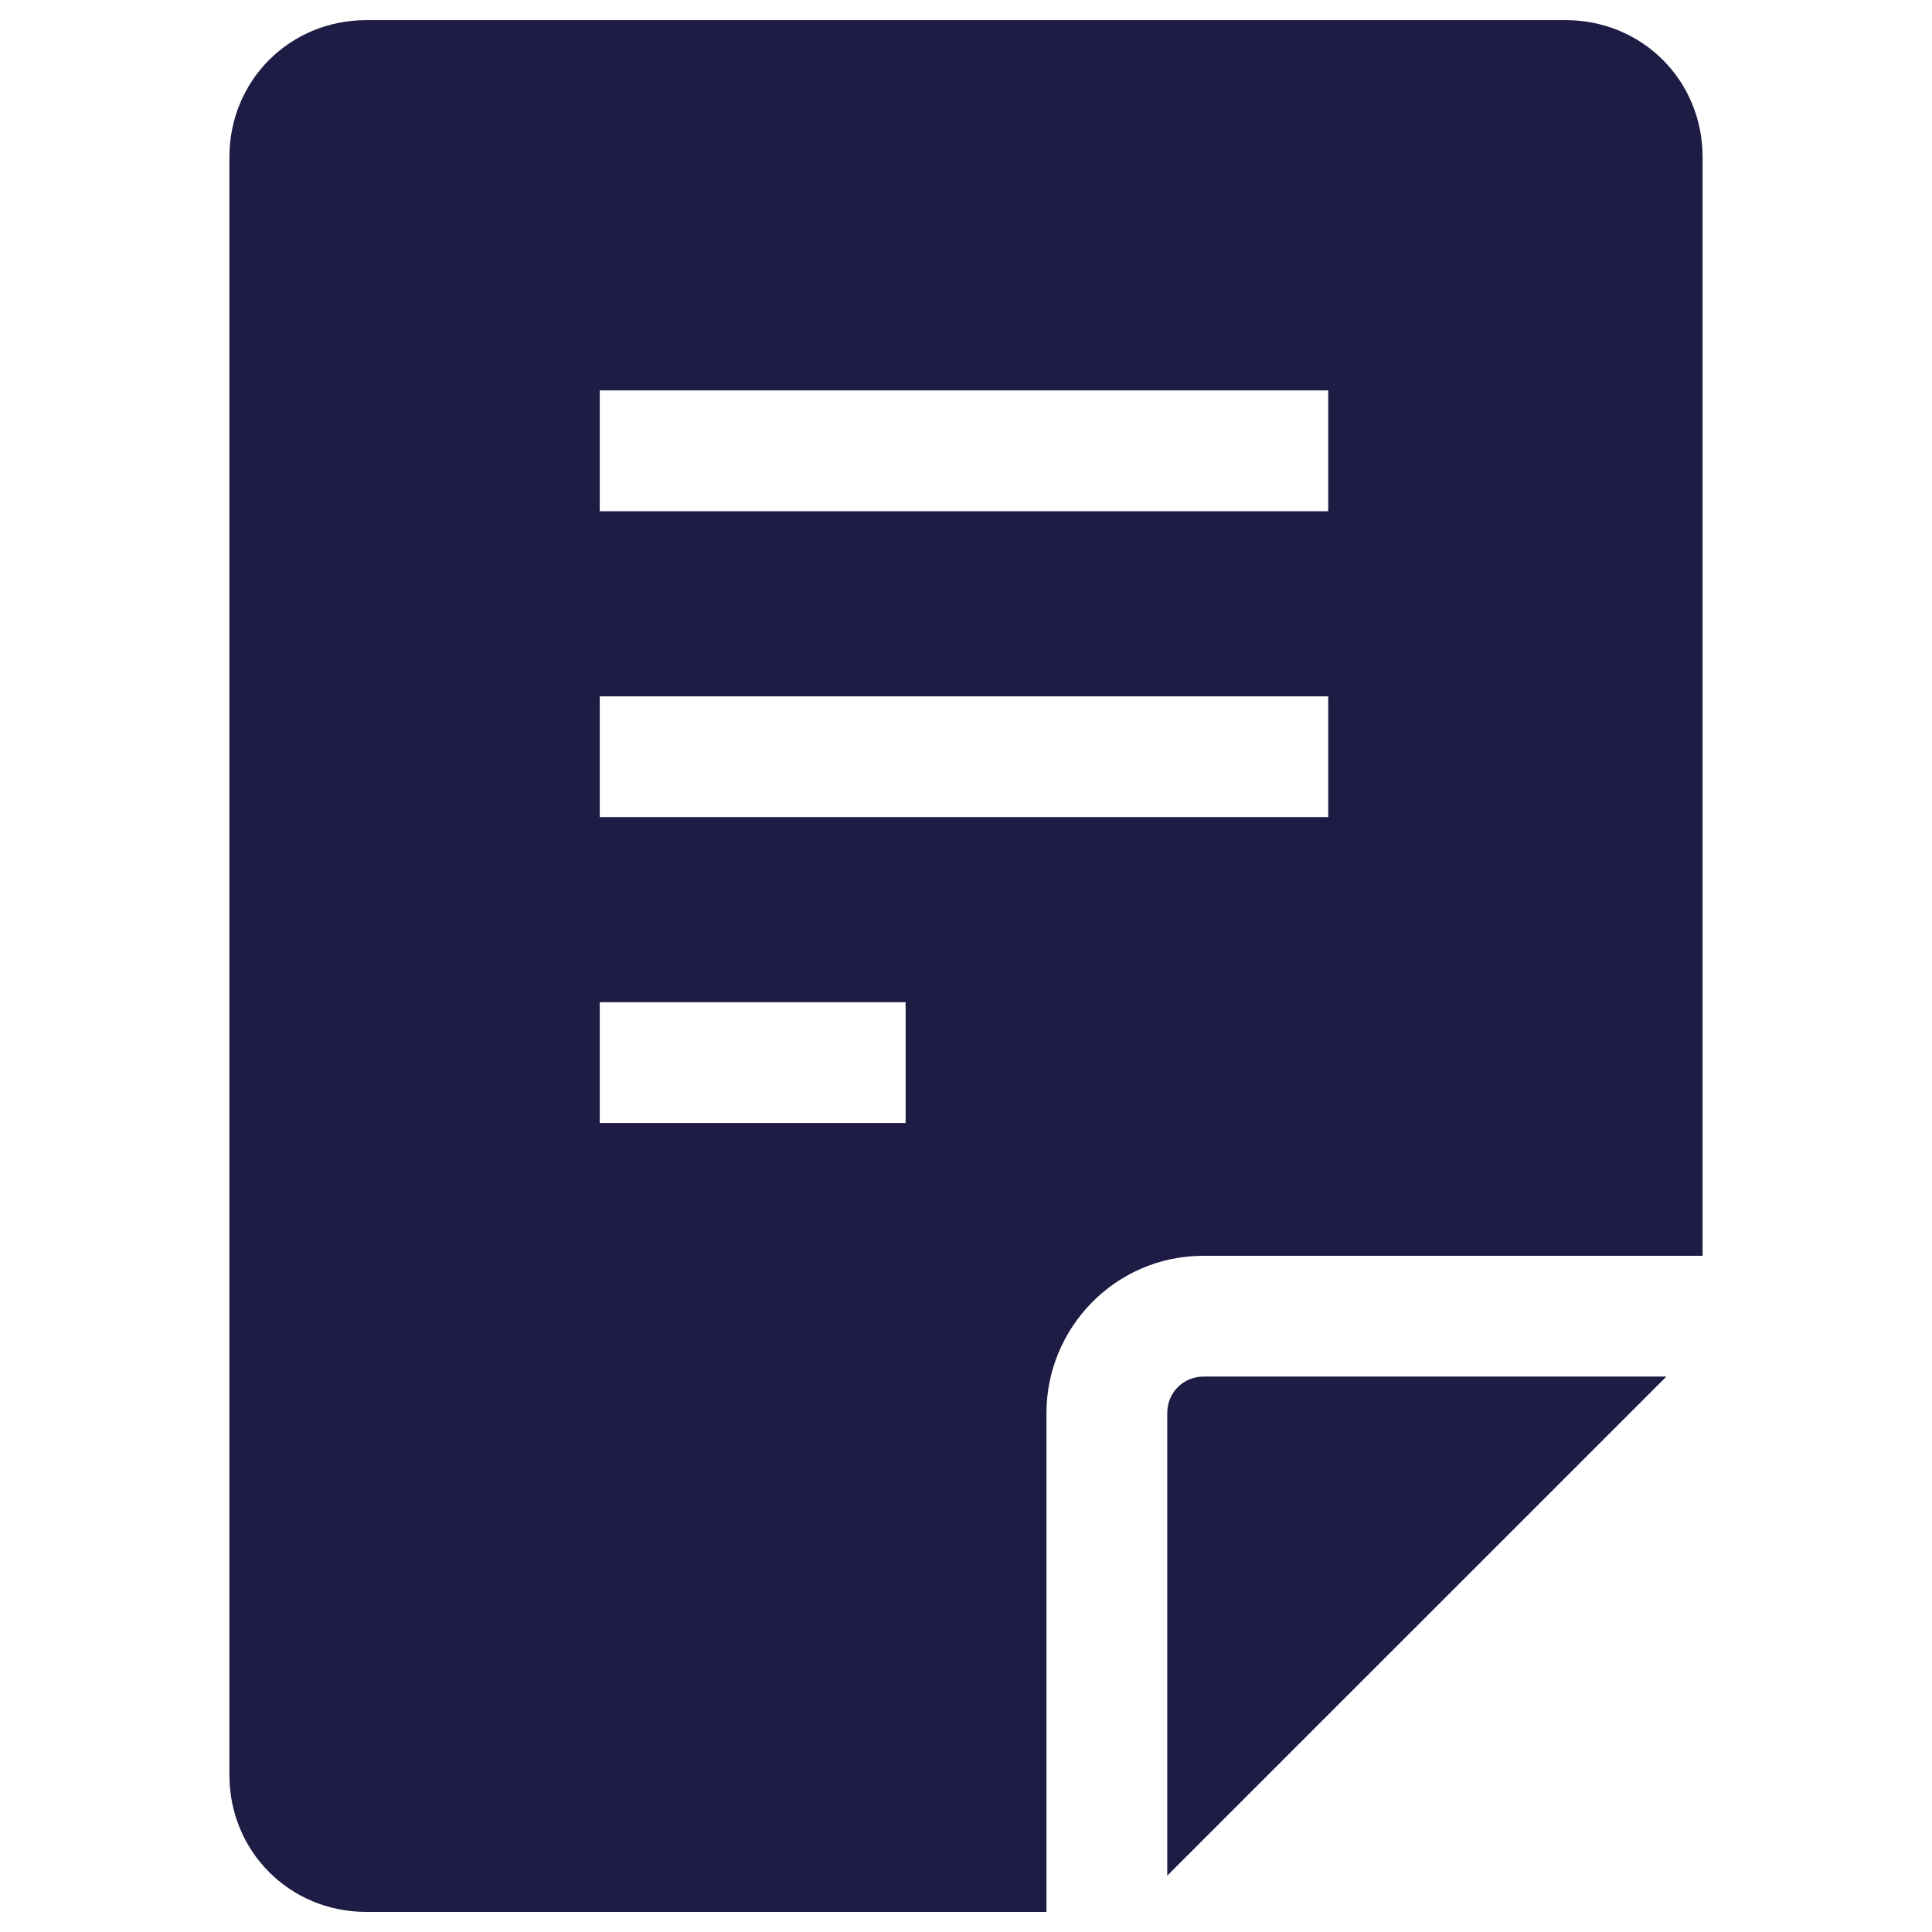 <?xml version="1.0" encoding="UTF-8"?> <svg xmlns="http://www.w3.org/2000/svg" width="35" height="35" viewBox="0 0 35 35" fill="none"><path d="M21.146 25.594V33.979L30.188 24.938H21.802C21.438 24.938 21.146 25.229 21.146 25.594Z" fill="#1E1C45"></path><path d="M18.958 25.594C18.958 24.063 20.198 22.75 21.802 22.75H30.844V2.844C30.844 1.458 29.75 0.365 28.365 0.365H6.635C5.25 0.365 4.156 1.458 4.156 2.844V32.156C4.156 33.542 5.25 34.636 6.635 34.636H18.958V25.594ZM10.865 7.073H24.062V9.261H10.865V7.073ZM10.865 12.615H24.062V14.802H10.865V12.615ZM10.865 20.344V18.156H16.406V20.344H10.865Z" fill="#1E1C45"></path></svg> 